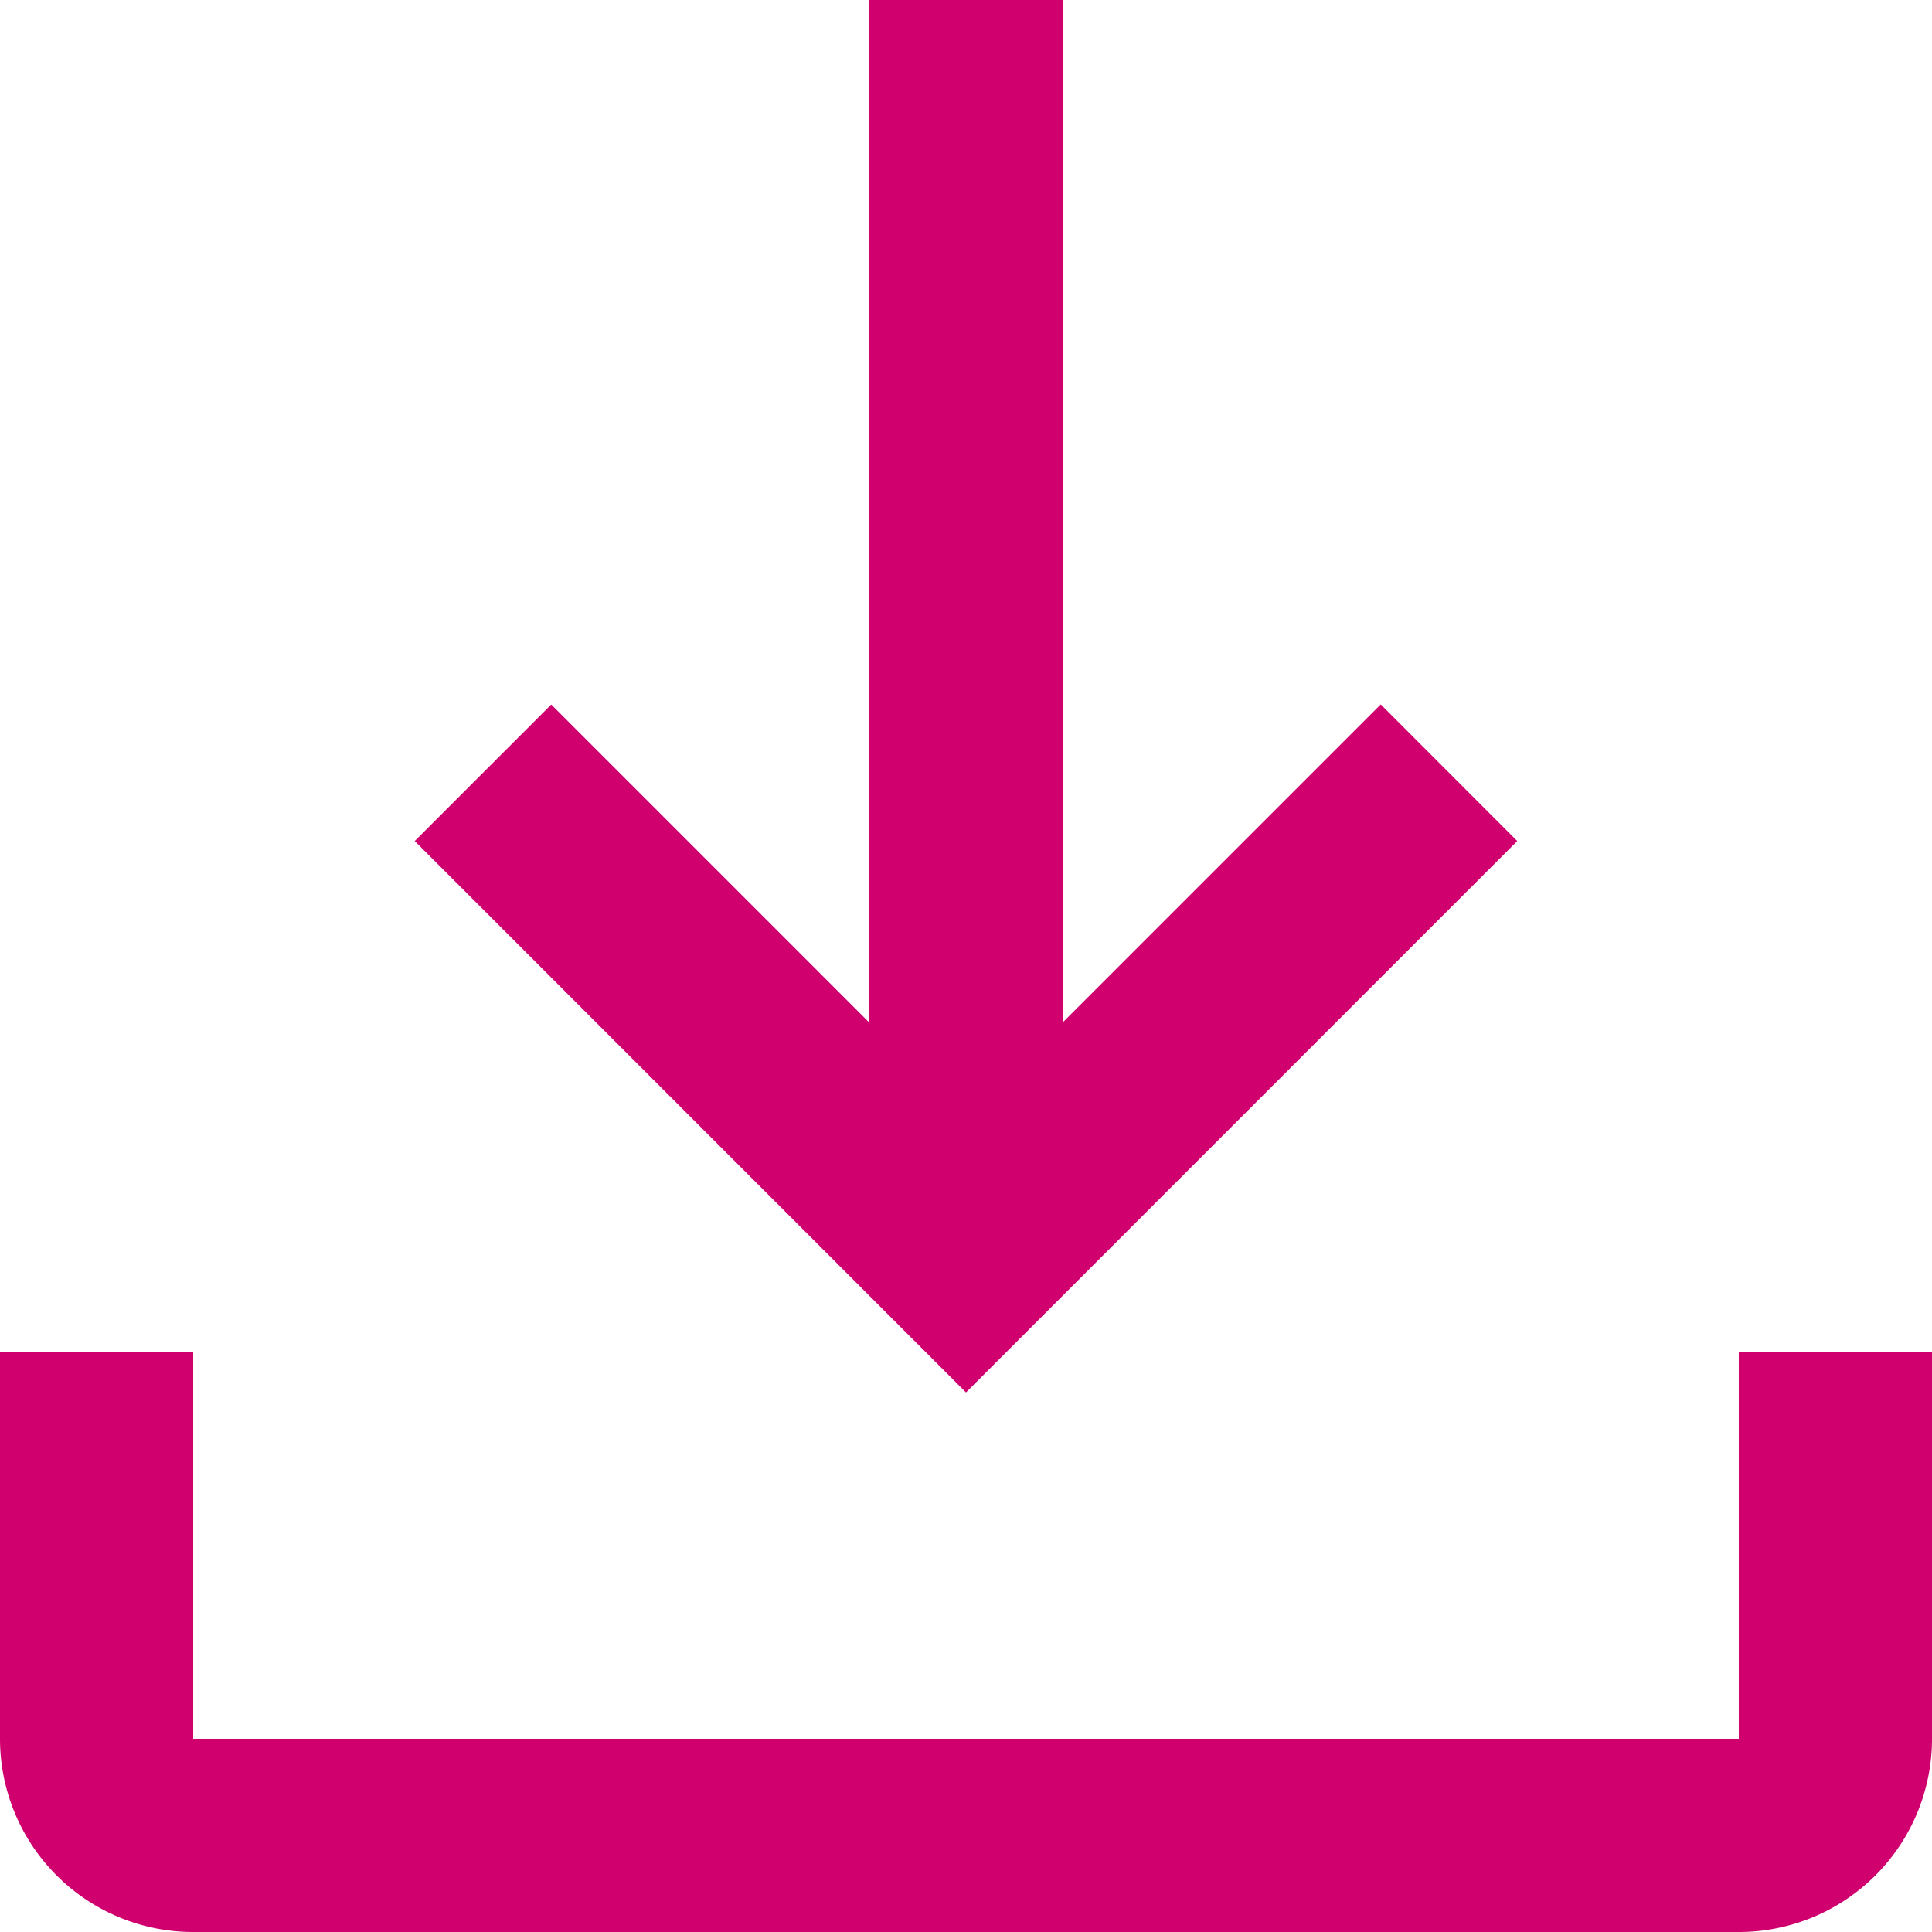 <svg xmlns="http://www.w3.org/2000/svg" width="15" height="15" viewBox="0 0 15 15">
  <path id="_9111044_download_icon" data-name="9111044_download_icon" d="M17,12.5v3A1.5,1.5,0,0,1,15.5,17H3.5A1.5,1.5,0,0,1,2,15.5v-3H3.5v3h12v-3ZM10.25,9.939l2.47-2.47L13.78,8.53,9.5,12.811,5.22,8.53,6.28,7.47l2.47,2.47V2h1.5Z" transform="translate(-2 -2)" fill="#d0006f" fill-rule="evenodd"/>
</svg>
